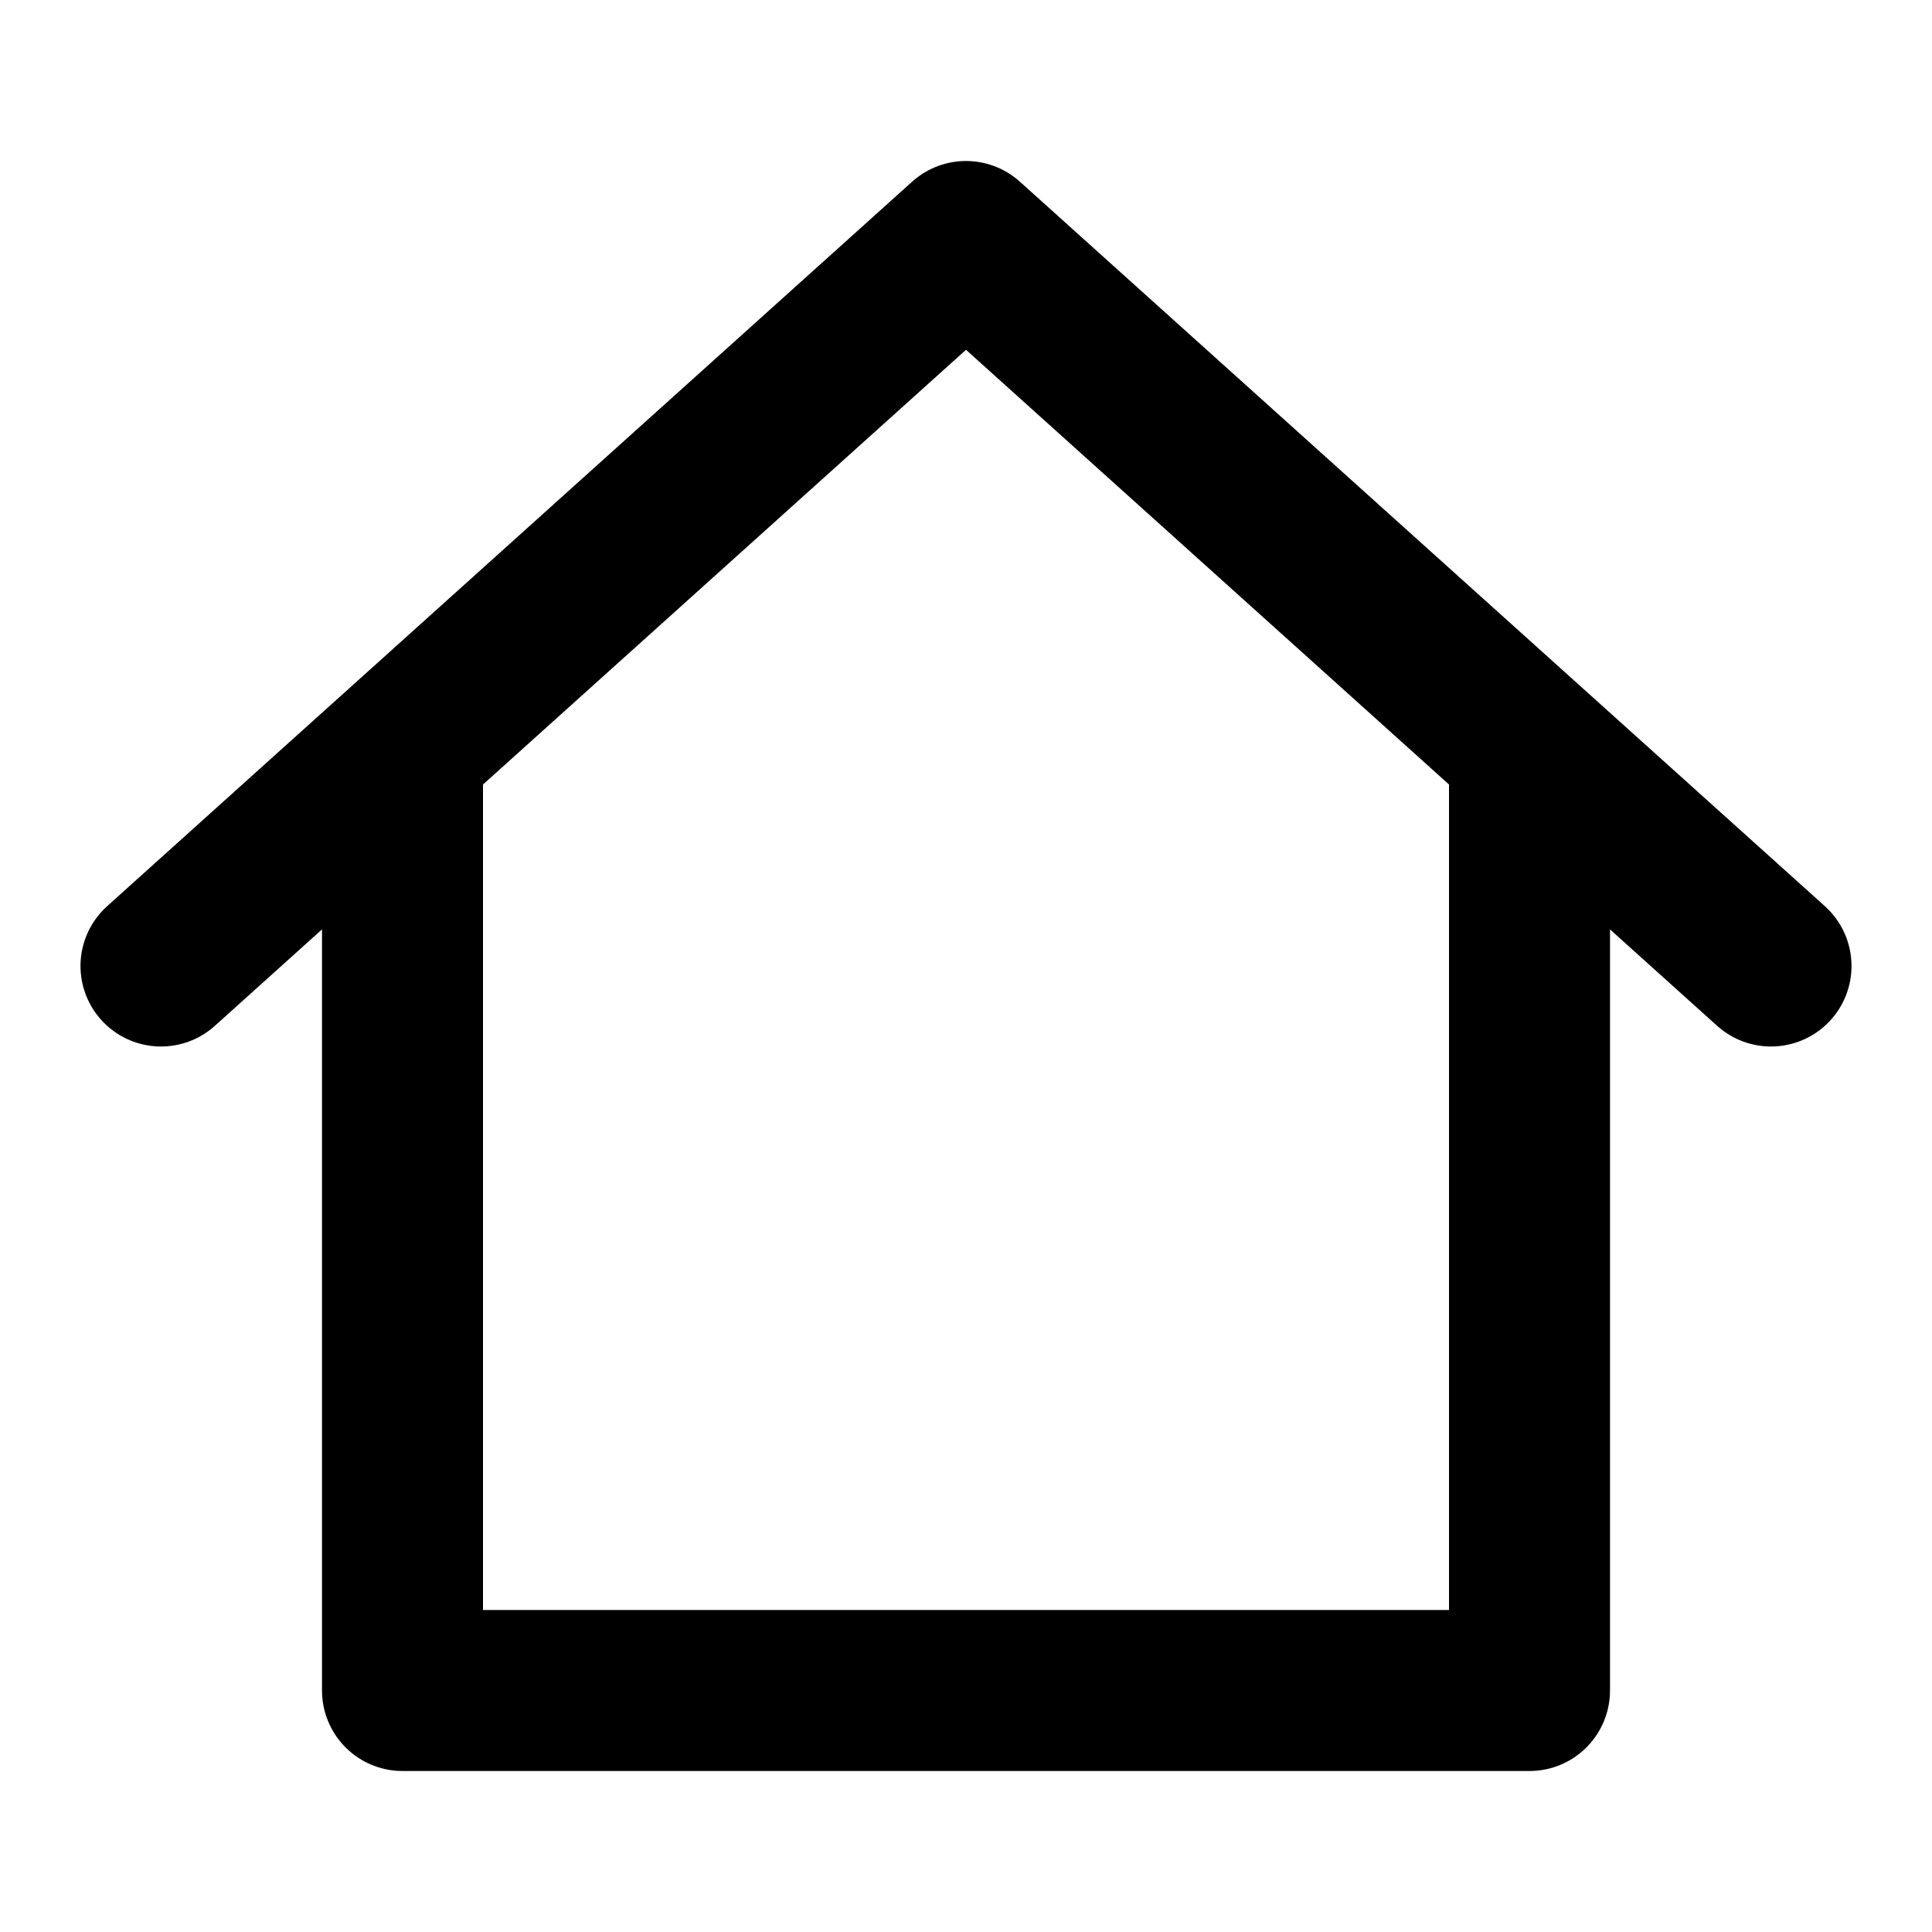 <svg width="24" height="24" viewBox="0 0 24 24" xmlns="http://www.w3.org/2000/svg" aria-labelledby="homeAlt2IconTitle" stroke="#000000" stroke-width="2" stroke-linecap="round" stroke-linejoin="round" fill="none" color="#000000">
    <title id="homeAlt2IconTitle">Home</title>
    <path d="M2 12L5 9.3M22 12L19 9.3M19 9.3L12 3L5 9.3M19 9.3V21H5V9.3"/>
</svg>